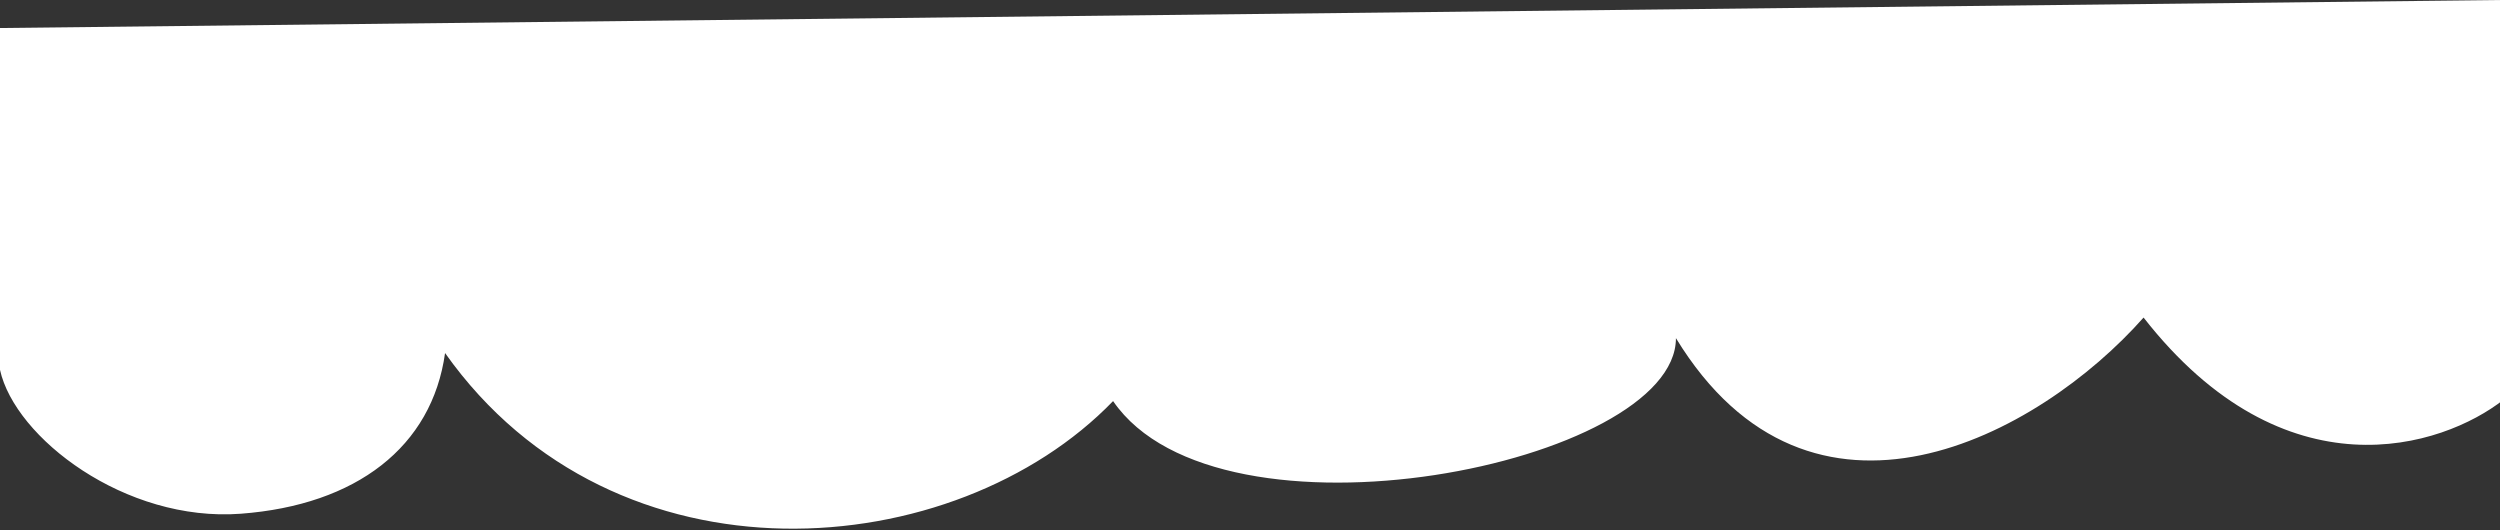 <?xml version="1.0" encoding="UTF-8"?> <svg xmlns="http://www.w3.org/2000/svg" width="1438" height="305" viewBox="0 0 1438 305" fill="none"><rect x="0" y="0" width="1438" height="305" fill="#333333" stroke="none"/> <path d="M1232.98 182.657C1314.28 286.664 1404.87 257.51 1440 229.933V0L0 16.117V212.742C8.603 251.78 72 300.5 138.5 295.5C205 290.5 248.5 257 256 203.072C354 341.5 549.373 324.721 640.247 230.707C701.5 320 964 267 964 194.5C1041.5 321.5 1172.5 251 1232.98 182.657Z" fill="white"></path> </svg> 